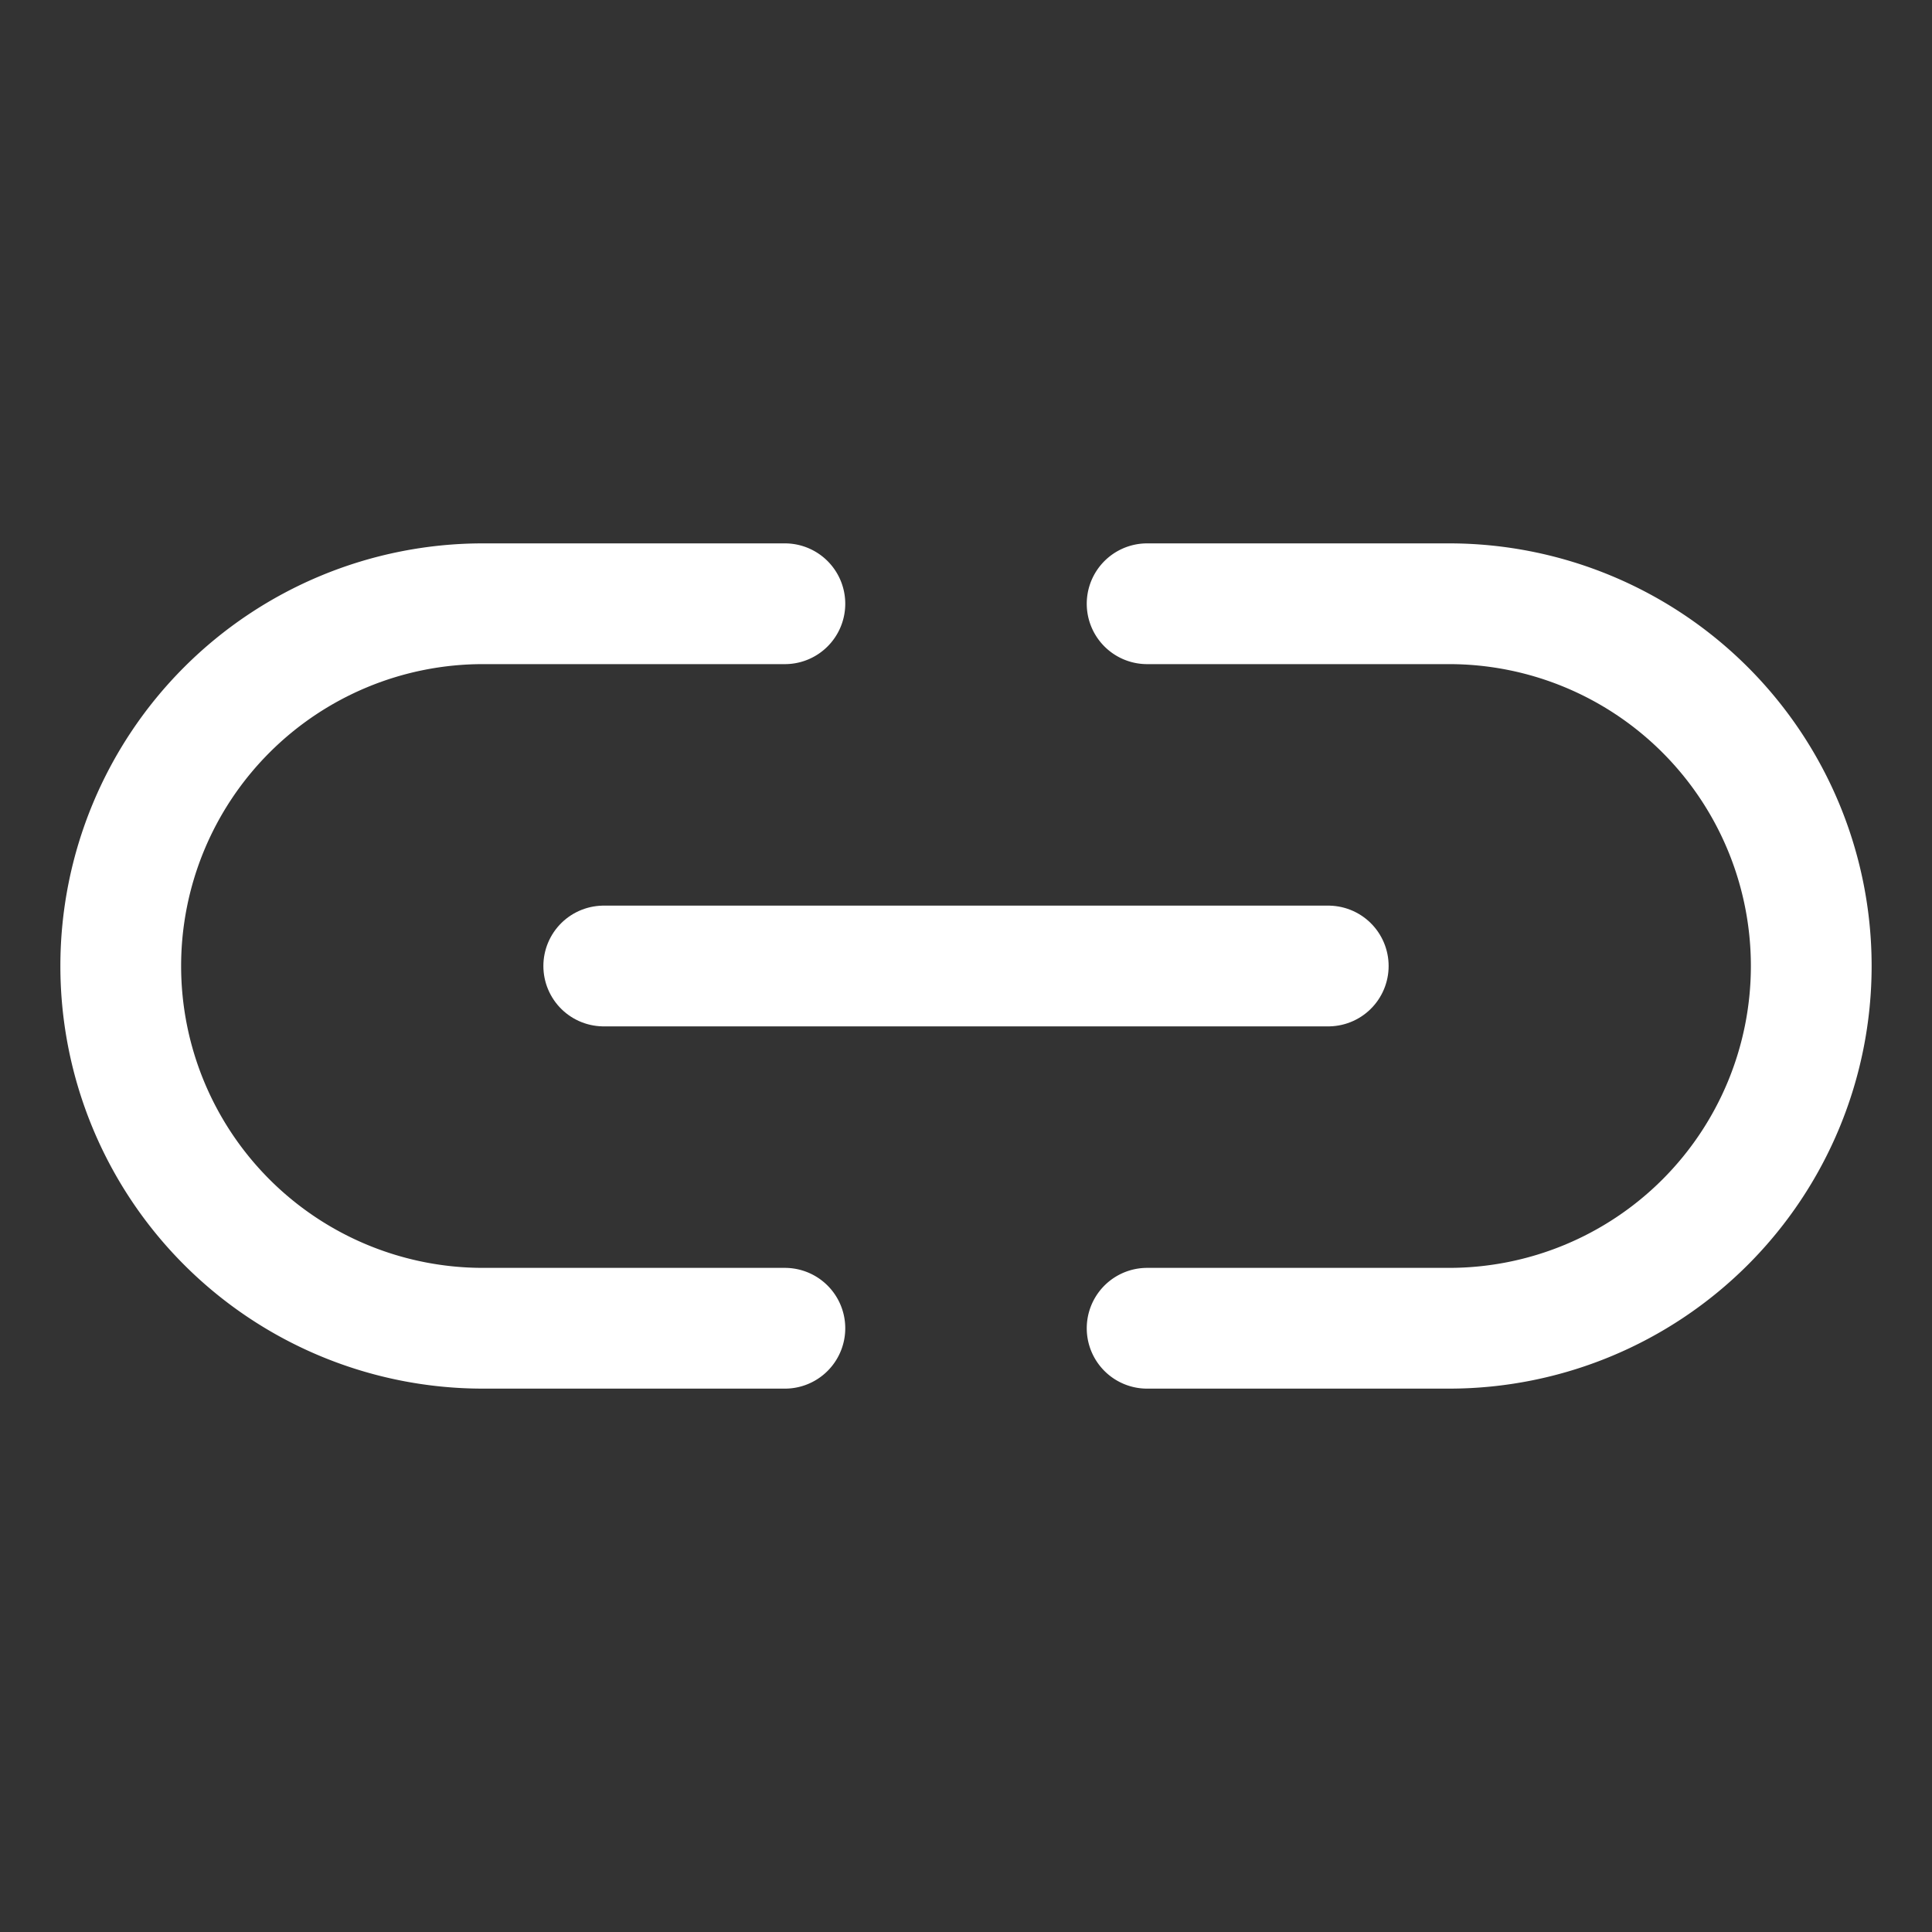 <svg viewBox="0 0 256 256" xmlns="http://www.w3.org/2000/svg"><rect x="0" y="0" width="256" height="256" fill="#333333" stroke="none"/><rect fill="none" height="256" width="256"></rect><line fill="none" stroke="#ffffff" stroke-linecap="round" stroke-linejoin="round" stroke-width="16px" x1="80" x2="176" y1="128" y2="128" original-stroke="#000000"></line><path d="M104,176H64a48,48,0,0,1,0-96h40" fill="none" stroke="#ffffff" stroke-linecap="round" stroke-linejoin="round" stroke-width="16px" original-stroke="#000000"></path><path d="M152,176h40a48,48,0,0,0,0-96H152" fill="none" stroke="#ffffff" stroke-linecap="round" stroke-linejoin="round" stroke-width="16px" original-stroke="#000000"></path></svg>